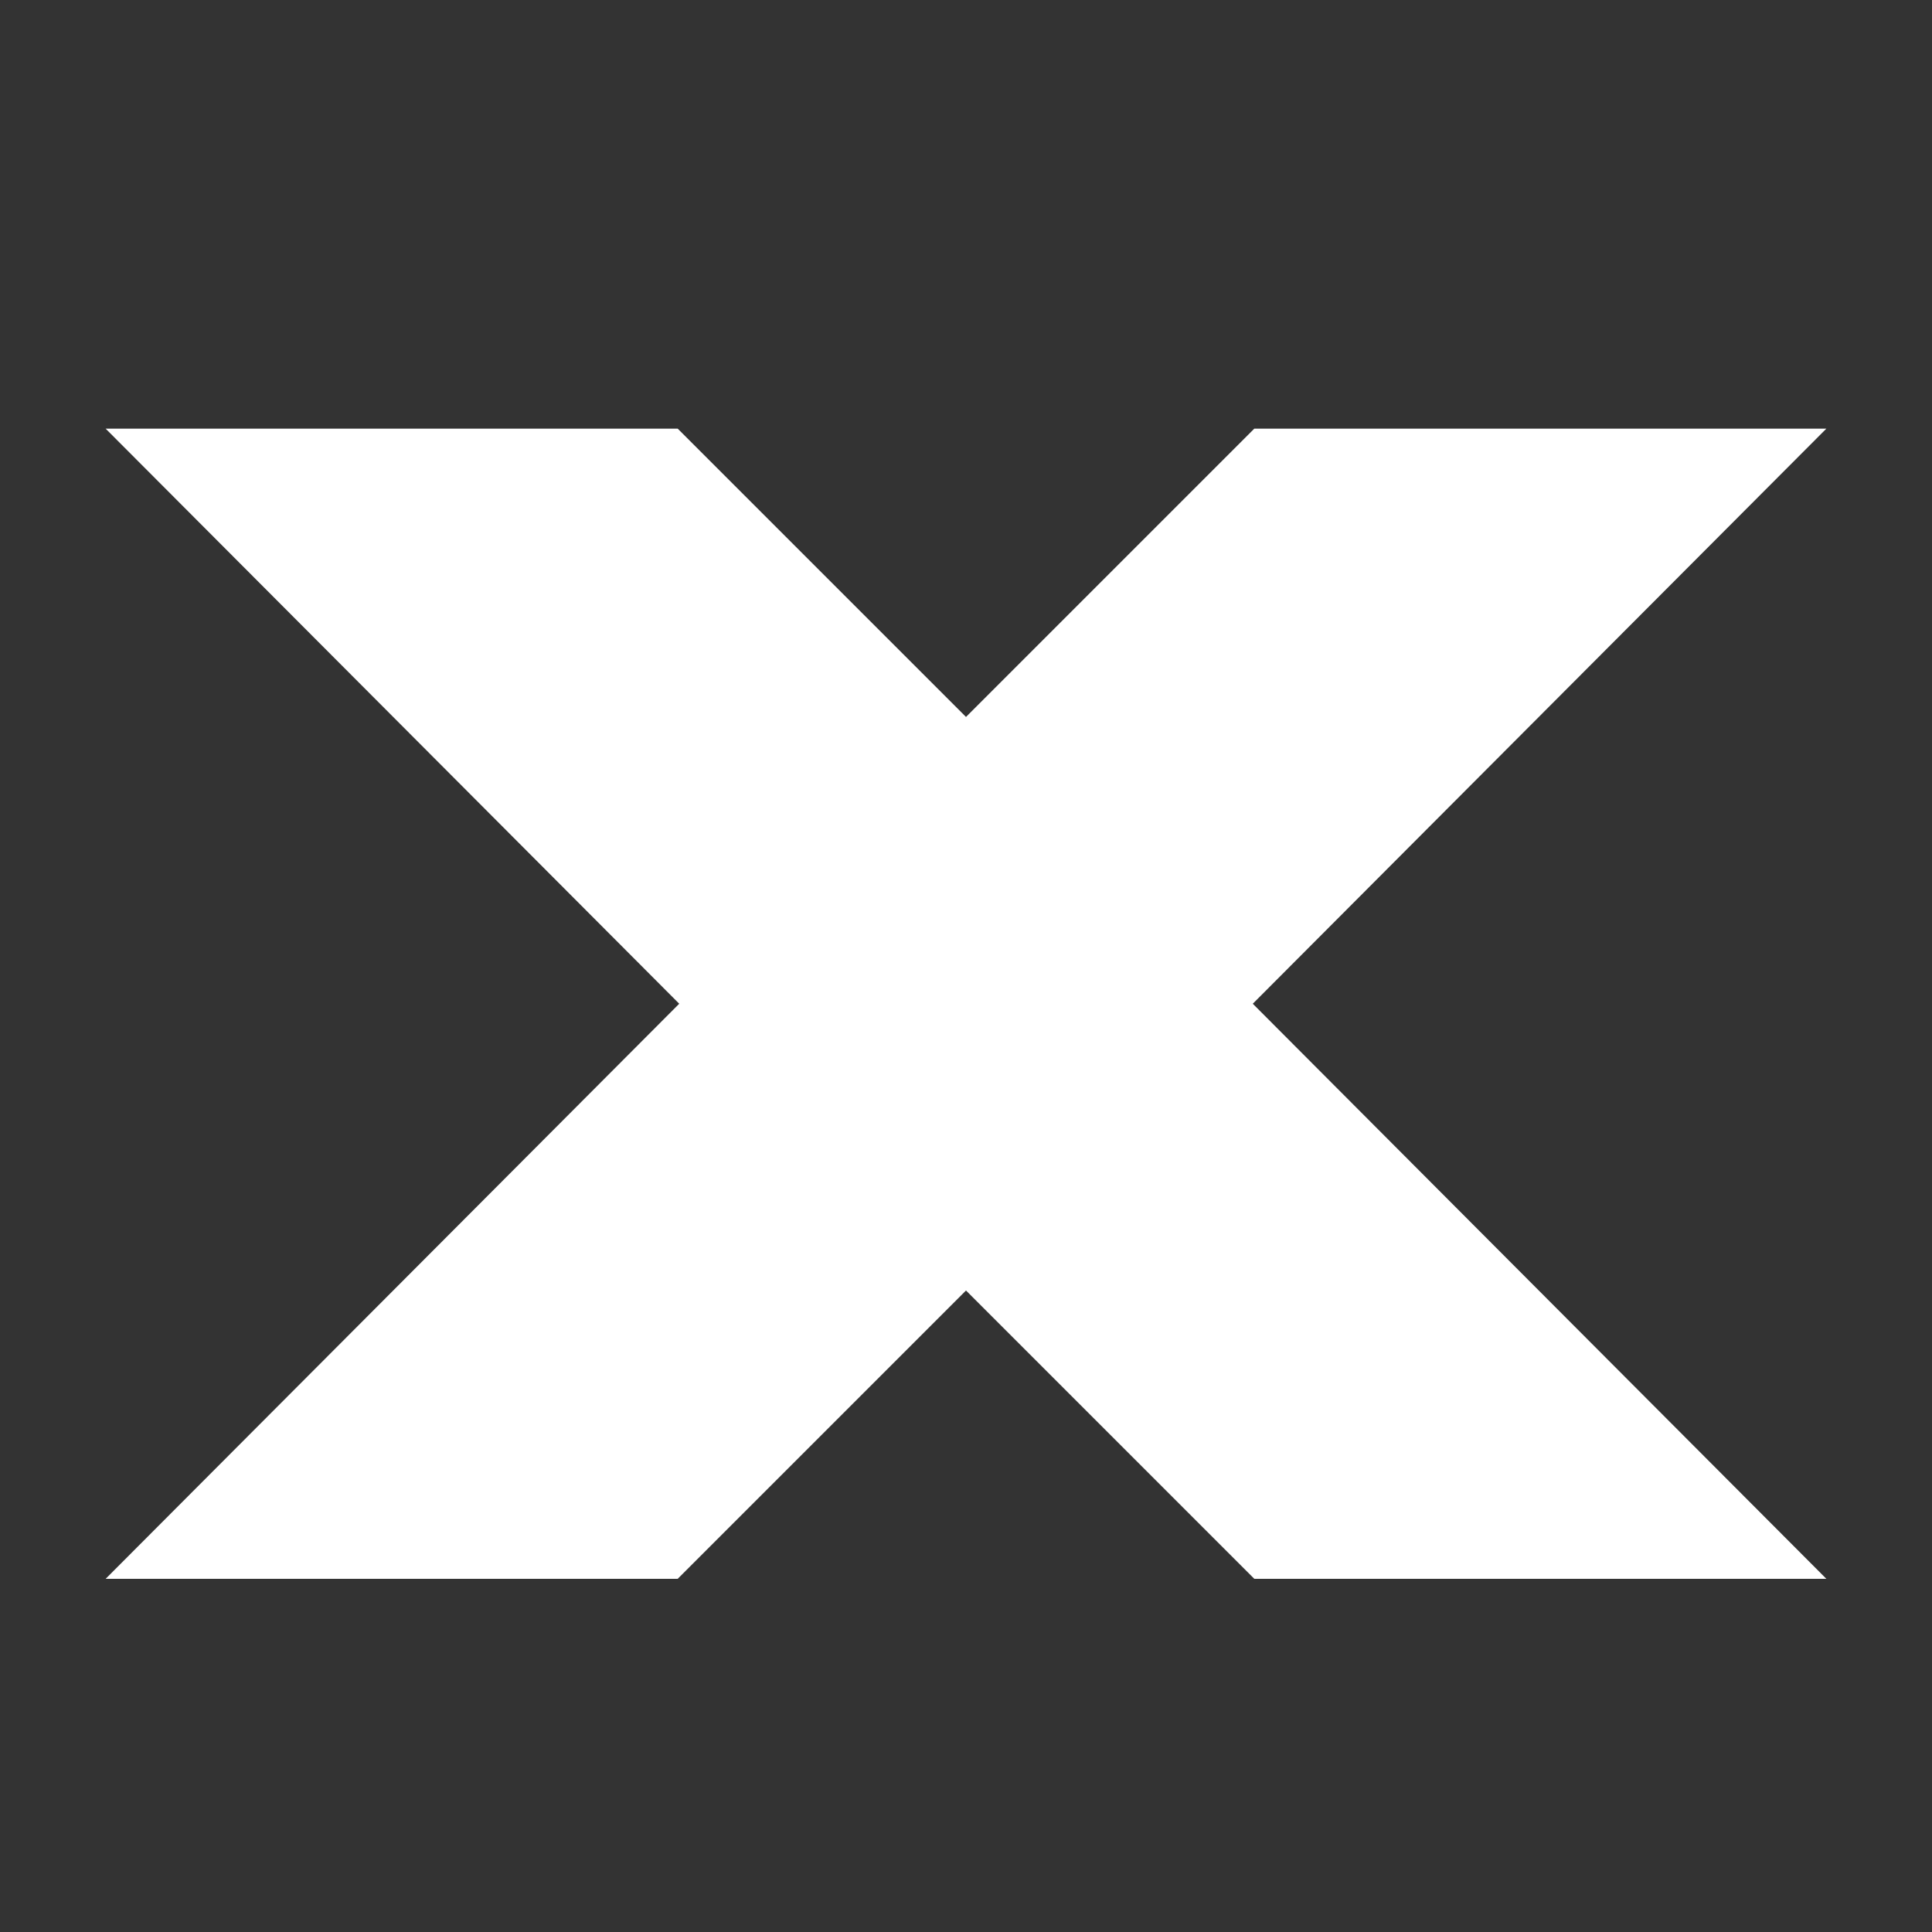 <?xml version="1.0" encoding="UTF-8"?>
<svg xmlns="http://www.w3.org/2000/svg" version="1.1" viewBox="0 0 128 128">
  <rect x="0" y="0" width="128" height="128" fill="#333333" stroke="none"/>
  <defs>
    <style>
      .cls-1 {
        fill: #fff;
      }
    </style>
  </defs>
  <!-- Generator: Adobe Illustrator 28.7.5, SVG Export Plug-In . SVG Version: 1.2.0 Build 176)  -->
  <g>
    <g id="Layer_1">
      <polygon class="cls-1" points="83 66.5 121 104.6 83.1 104.6 64 85.5 44.9 104.6 7 104.6 45 66.5 7 28.4 44.9 28.4 64 47.5 83.1 28.4 121 28.4 83 66.5"/>
    </g>
  </g>
</svg>